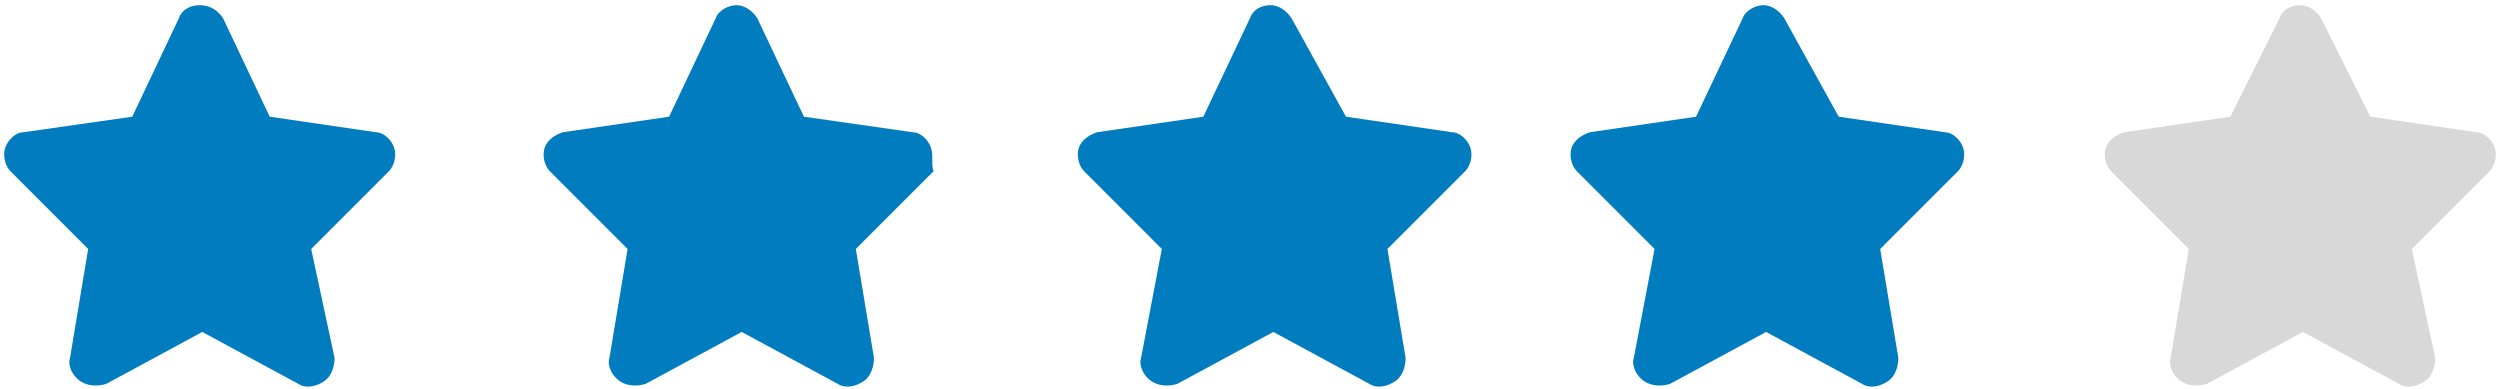 <?xml version="1.0" encoding="utf-8"?>
<!-- Generator: Adobe Illustrator 23.0.2, SVG Export Plug-In . SVG Version: 6.00 Build 0)  -->
<svg version="1.1" id="Camada_1" xmlns="http://www.w3.org/2000/svg" xmlns:xlink="http://www.w3.org/1999/xlink" x="0px" y="0px"
	 viewBox="0 0 96.4 15" style="enable-background:new 0 0 96.4 15;" xml:space="preserve">
<style type="text/css">
	.st0{fill:#FFFFFF;stroke:#99CCFF;stroke-width:2;stroke-miterlimit:10;}
	.st1{fill:#FFFFFF;stroke:#FFCC33;stroke-miterlimit:10;}
	.st2{fill:#FFFFFF;stroke:#A033FF;stroke-miterlimit:10;}
	.st3{fill:#318EEB;}
	.st4{fill:#2268AF;}
	.st5{fill:#A0A0A0;}
	.st6{fill:url(#SVGID_1_);stroke:url(#SVGID_2_);stroke-miterlimit:10;}
	.st7{fill:none;stroke:#007CBF;stroke-miterlimit:10;}
	.st8{fill:url(#SVGID_3_);}
	.st9{fill:url(#SVGID_4_);}
	.st10{fill:none;stroke:#D3D3D3;stroke-miterlimit:10;}
	.st11{fill:#328DEB;}
	.st12{fill:#99CCFF;}
	.st13{fill:#FFCC33;}
	.st14{fill:#A033FF;stroke:#FFFFFF;stroke-miterlimit:10;}
	.st15{fill:#FFFFFF;}
	.st16{fill:url(#SVGID_5_);}
	.st17{fill:url(#SVGID_6_);}
	.st18{fill:url(#SVGID_7_);}
	.st19{clip-path:url(#SVGID_9_);}
	.st20{clip-path:url(#SVGID_11_);}
	.st21{clip-path:url(#SVGID_13_);}
	.st22{fill-rule:evenodd;clip-rule:evenodd;fill:#007CBF;}
	.st23{fill-rule:evenodd;clip-rule:evenodd;fill:#FFFFFF;}
	.st24{fill-rule:evenodd;clip-rule:evenodd;fill:#FFCC33;stroke:#FFFFFF;stroke-miterlimit:10;}
	.st25{fill-rule:evenodd;clip-rule:evenodd;}
	.st26{fill-rule:evenodd;clip-rule:evenodd;fill:#A033FF;stroke:#FFFFFF;stroke-miterlimit:10;}
	.st27{fill:none;stroke:#CECECE;stroke-miterlimit:10;}
	.st28{fill:none;stroke:#CECECE;stroke-width:0.5;stroke-miterlimit:10;}
	.st29{fill:none;stroke:#CECECE;stroke-width:0.5;stroke-miterlimit:10;stroke-dasharray:1,1;}
	.st30{fill:#007CBF;}
	.st31{fill:#D8D8D8;}
	.st32{fill:url(#SVGID_14_);stroke:url(#SVGID_15_);stroke-miterlimit:10;}
	.st33{fill:url(#SVGID_16_);}
	.st34{fill:url(#SVGID_17_);}
	.st35{fill:none;stroke:#CECECE;stroke-width:0.5;stroke-miterlimit:10;stroke-dasharray:0.999,0.999;}
	.st36{fill:#F5FBFF;}
	.st37{fill:url(#SVGID_18_);stroke:url(#SVGID_19_);stroke-miterlimit:10;}
	.st38{fill:url(#SVGID_20_);}
	.st39{fill:url(#SVGID_21_);}
</style>
<path class="st30" d="M8.6,0.7C8.4,0.4,8.1,0.2,7.7,0.2c-0.4,0-0.7,0.2-0.8,0.5L5.1,4.5L0.9,5.1C0.6,5.1,0.3,5.4,0.2,5.7
	s0,0.7,0.2,0.9l3,3l-0.7,4.2c-0.1,0.3,0.1,0.7,0.4,0.9s0.7,0.2,1,0.1l3.7-2l3.7,2c0.3,0.2,0.7,0.1,1-0.1c0.3-0.2,0.4-0.6,0.4-0.9
	L12,9.6l3-3c0.2-0.2,0.3-0.6,0.2-0.9c-0.1-0.3-0.4-0.6-0.7-0.6l-4.1-0.6L8.6,0.7z"/>
<path class="st30" d="M29.2,0.7c-0.2-0.3-0.5-0.5-0.8-0.5s-0.7,0.2-0.8,0.5l-1.8,3.8l-4.1,0.6c-0.3,0.1-0.6,0.3-0.7,0.6
	s0,0.7,0.2,0.9l3,3l-0.7,4.2c-0.1,0.3,0.1,0.7,0.4,0.9s0.7,0.2,1,0.1l3.7-2l3.7,2c0.3,0.2,0.7,0.1,1-0.1c0.3-0.2,0.4-0.6,0.4-0.9
	l-0.7-4.2l3-3C35.9,6.4,36,6,35.9,5.7c-0.1-0.3-0.4-0.6-0.7-0.6L31,4.5L29.2,0.7z"/>
<path class="st30" d="M49.8,0.7c-0.2-0.3-0.5-0.5-0.8-0.5c-0.4,0-0.7,0.2-0.8,0.5l-1.8,3.8l-4.1,0.6c-0.3,0.1-0.6,0.3-0.7,0.6
	c-0.1,0.3,0,0.7,0.2,0.9l3,3L44,13.8c-0.1,0.3,0.1,0.7,0.4,0.9c0.3,0.2,0.7,0.2,1,0.1l3.7-2l3.7,2c0.3,0.2,0.7,0.1,1-0.1
	c0.3-0.2,0.4-0.6,0.4-0.9l-0.7-4.2l3-3c0.2-0.2,0.3-0.6,0.2-0.9c-0.1-0.3-0.4-0.6-0.7-0.6l-4.1-0.6L49.8,0.7z"/>
<path class="st30" d="M68.8,0.7c-0.2-0.3-0.5-0.5-0.8-0.5s-0.7,0.2-0.8,0.5l-1.8,3.8l-4.1,0.6c-0.3,0.1-0.6,0.3-0.7,0.6
	s0,0.7,0.2,0.9l3,3L63,13.8c-0.1,0.3,0.1,0.7,0.4,0.9c0.3,0.2,0.7,0.2,1,0.1l3.7-2l3.7,2c0.3,0.2,0.7,0.1,1-0.1
	c0.3-0.2,0.4-0.6,0.4-0.9l-0.7-4.2l3-3c0.2-0.2,0.3-0.6,0.2-0.9c-0.1-0.3-0.4-0.6-0.7-0.6l-4.1-0.6L68.8,0.7z"/>
<path class="st31" d="M89.5,0.7c-0.2-0.3-0.5-0.5-0.8-0.5c-0.4,0-0.7,0.2-0.8,0.5L86,4.5l-4.1,0.6c-0.3,0.1-0.6,0.3-0.7,0.6
	c-0.1,0.3,0,0.7,0.2,0.9l3,3l-0.7,4.2c-0.1,0.3,0.1,0.7,0.4,0.9c0.3,0.2,0.7,0.2,1,0.1l3.7-2l3.7,2c0.3,0.2,0.7,0.1,1-0.1
	c0.3-0.2,0.4-0.6,0.4-0.9L93,9.6l3-3c0.2-0.2,0.3-0.6,0.2-0.9c-0.1-0.3-0.4-0.6-0.7-0.6l-4.1-0.6L89.5,0.7z"/>
</svg>

